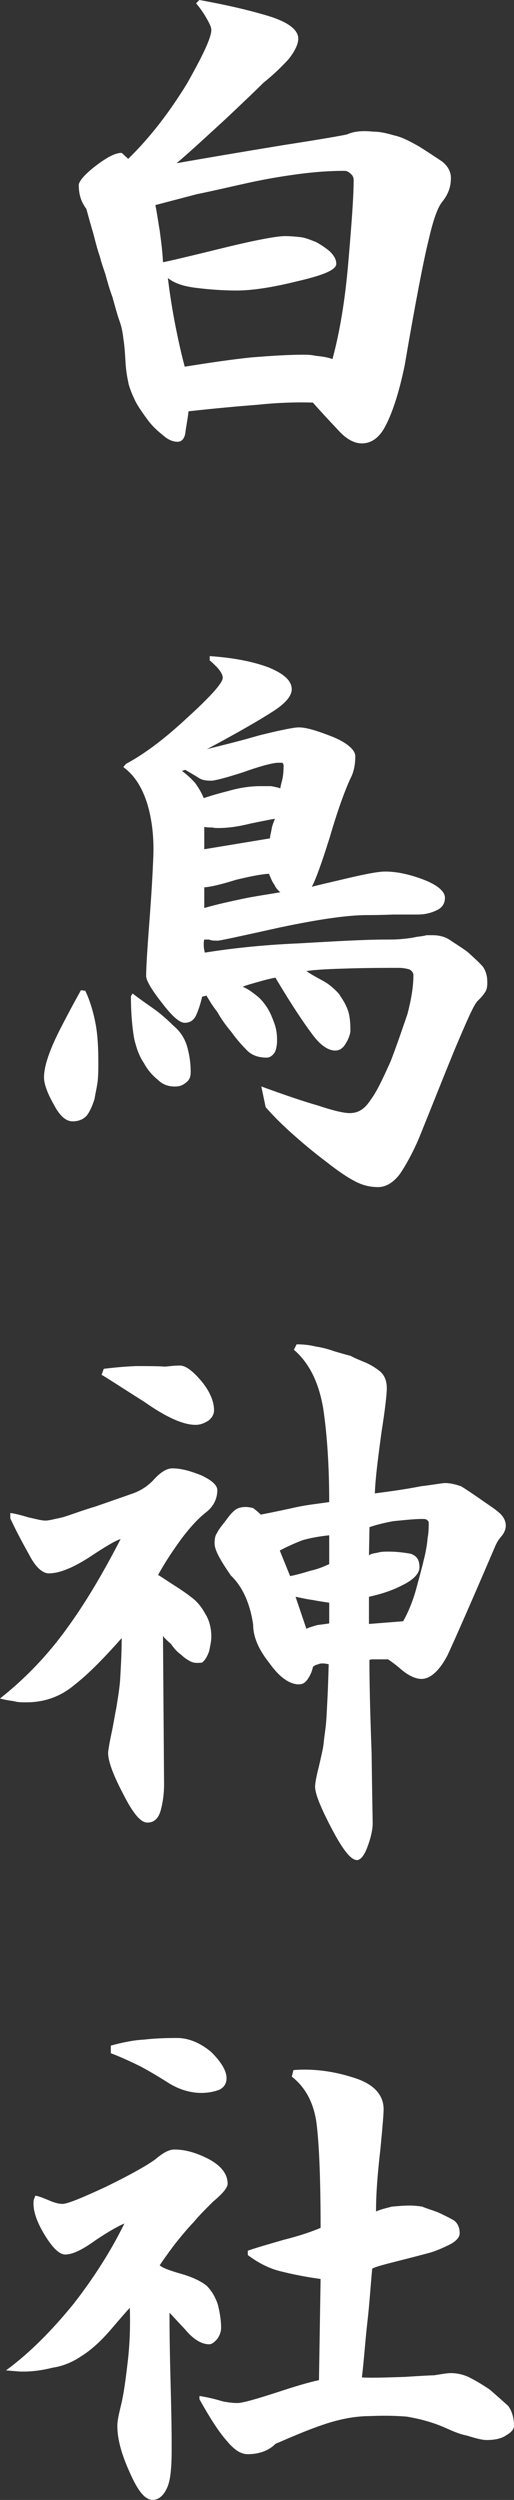 <?xml version="1.0" encoding="UTF-8"?>
<svg id="_レイヤー_2" data-name="レイヤー 2" xmlns="http://www.w3.org/2000/svg" viewBox="0 0 66.23 321.66">
  <rect x="0" y="0" width="66.23" height="321.66" fill="#333333" stroke="none"/>
  <defs>
    <style>
      .cls-1 {
        fill: #fff;
        stroke-width: 0px;
      }
    </style>
  </defs>
  <g id="_イラスト" data-name="イラスト">
    <g>
      <path class="cls-1" d="M34.72,2.1c2.45.77,3.71,1.75,3.71,2.87,0,.77-.49,1.68-1.26,2.66-.84.91-1.89,1.96-3.22,3.01-.91.91-2.52,2.45-4.9,4.69-2.45,2.24-4.55,4.2-6.3,5.67,3.99-.7,8.54-1.47,13.65-2.31,4.97-.77,7.77-1.26,8.33-1.4.91-.42,2.1-.49,3.36-.35.91,0,1.75.21,2.73.49.98.21,2.03.77,3.15,1.4,1.12.7,2.17,1.4,3.01,1.96.77.63,1.12,1.33,1.12,2.1,0,1.19-.35,2.1-1.12,3.08-.63.77-1.19,2.45-1.75,4.9-.63,2.52-1.68,7.91-3.08,16.1-.77,3.78-1.68,6.3-2.45,7.77-.77,1.54-1.82,2.31-3.08,2.31-1.05,0-2.1-.63-3.15-1.82-1.12-1.19-2.17-2.31-3.15-3.43-2.03-.07-4.48,0-7.14.28-2.73.21-5.74.49-8.89.84-.14,1.26-.35,2.17-.42,2.87-.14.7-.49,1.05-.98,1.05-.56,0-1.19-.21-1.89-.84-.7-.56-1.33-1.12-1.96-1.96-.56-.77-1.12-1.54-1.54-2.31-.42-.84-.7-1.54-.91-2.24-.14-.7-.35-1.61-.42-2.94-.07-1.26-.14-2.17-.28-3.01-.07-.7-.21-1.47-.49-2.24-.28-.77-.56-1.82-.91-3.08-.42-1.12-.7-2.17-.91-2.94-.28-.84-.56-1.61-.7-2.24-.21-.56-.49-1.54-.84-2.94-.42-1.4-.7-2.45-.91-3.22-.63-.84-.98-1.75-.98-3.08,0-.42.7-1.33,2.17-2.45s2.52-1.68,3.36-1.68l.84.77c2.87-2.8,5.32-6.02,7.56-9.66,2.1-3.71,3.15-5.95,3.15-6.93,0-.35-.21-.77-.56-1.4-.35-.63-.77-1.26-1.4-2.03l.42-.42c3.5.63,6.51,1.33,9.03,2.1ZM20.58,29.68c.14,1.12.35,2.52.42,4.06.77-.14,3.43-.77,7.7-1.82s7-1.54,7.98-1.54c.77,0,1.47.07,2.1.14.56.07,1.26.35,1.96.63.63.35,1.26.77,1.75,1.19.56.56.84,1.05.84,1.61,0,.77-1.68,1.47-5.04,2.24-3.36.84-5.95,1.19-7.77,1.19s-3.64-.14-5.32-.35c-1.68-.21-2.8-.63-3.57-1.26.21,1.75.49,3.57.84,5.46.35,1.82.77,3.85,1.33,5.95,3.08-.49,5.88-.91,8.54-1.19,2.66-.21,4.83-.35,6.65-.35.49,0,1.05,0,1.68.14.63.07,1.4.14,2.17.42.91-3.36,1.61-7.42,2.03-12.32s.7-8.54.7-10.71c0-.35-.14-.63-.42-.84-.28-.28-.56-.35-.77-.35-1.89,0-3.85.14-5.95.42-2.1.28-4.13.63-6.09,1.05-1.96.42-4.27.98-7,1.54-2.66.7-4.55,1.19-5.32,1.4.21.98.35,2.1.56,3.29Z"/>
      <path class="cls-1" d="M10.99,127.48c.63,1.33,1.05,2.8,1.33,4.27.28,1.54.35,3.15.35,5.04,0,.7,0,1.4-.07,2.17-.07.77-.28,1.54-.42,2.45-.28.84-.56,1.54-.98,2.1-.42.49-1.05.77-1.82.77-.91,0-1.68-.7-2.45-2.17-.84-1.47-1.26-2.66-1.26-3.5,0-1.4.7-3.5,2.1-6.23,1.4-2.73,2.31-4.34,2.66-4.97l.56.07ZM34.65,85.89c2.03.84,2.94,1.75,2.94,2.8,0,.84-.77,1.75-2.24,2.73-1.61,1.05-4.48,2.73-8.68,4.97,1.61-.42,3.78-.91,6.65-1.75,2.8-.7,4.55-1.05,5.18-1.05,1.05,0,2.52.49,4.48,1.26,1.82.77,2.8,1.68,2.8,2.45,0,1.12-.21,2.1-.63,2.87-.77,1.68-1.68,4.2-2.66,7.56-1.05,3.36-1.82,5.46-2.31,6.37.77-.21,2.31-.56,4.69-1.12s3.92-.84,4.76-.84c1.47,0,3.15.35,4.97,1.05,1.82.7,2.73,1.54,2.73,2.31s-.35,1.33-1.19,1.68c-.77.35-1.54.49-2.31.49h-3.15c-1.68.07-2.8.07-3.36.07-2.59,0-6.37.56-11.34,1.61-5.04,1.12-7.63,1.68-7.91,1.68-.49,0-.84,0-1.12-.14h-.63c-.07.21-.07.49-.07.7,0,.35.07.7.14.98,3.08-.49,7.14-.98,12.11-1.19,4.9-.28,8.54-.49,11.13-.49.77,0,1.47,0,2.17-.07s1.33-.14,1.89-.28c.63-.07,1.05-.14,1.26-.21h.77c.77,0,1.47.14,2.17.56.7.49,1.54.98,2.38,1.61.77.7,1.47,1.33,1.96,1.89.42.63.56,1.26.56,2.03,0,.56-.07.98-.35,1.33-.21.35-.56.7-.91,1.05-.49.49-1.4,2.59-2.94,6.23-1.47,3.57-3.01,7.49-4.69,11.62-.77,1.75-1.61,3.29-2.38,4.41-.84,1.12-1.82,1.68-2.8,1.68-1.12,0-2.17-.28-3.15-.84-1.05-.56-2.24-1.4-3.57-2.45-1.4-1.05-2.66-2.1-3.78-3.08-1.12-.98-2.52-2.24-3.99-3.92l-.56-2.66c2.87,1.05,5.32,1.89,7.28,2.45,1.89.63,3.29.98,4.13.98,1.05,0,1.89-.49,2.66-1.68.84-1.12,1.61-2.8,2.59-4.97.84-2.17,1.54-4.27,2.17-6.09.49-1.89.77-3.5.77-5.04,0-.21-.14-.49-.49-.7-.49-.14-.91-.21-1.4-.21-1.68,0-3.78,0-6.23.07s-4.41.14-5.67.35c.91.63,1.82,1.05,2.52,1.47.63.42,1.19.91,1.68,1.47.42.63.84,1.26,1.12,2.03.28.77.35,1.68.35,2.66,0,.42-.21,1.05-.56,1.61-.35.63-.77.98-1.4.98-.91,0-1.96-.7-3.01-2.17-1.05-1.4-2.66-3.78-4.69-7.21-.77.14-1.54.35-2.52.63s-1.47.42-1.68.56c.56.21,1.05.56,1.68,1.05.56.42.98.91,1.4,1.54.42.63.7,1.33.98,2.1.28.77.35,1.47.35,2.17,0,.56-.07,1.05-.28,1.54-.28.42-.63.7-1.05.7-1.05,0-1.89-.28-2.52-.91-.63-.63-1.33-1.4-2.03-2.38-.77-.91-1.4-1.82-1.82-2.59-.56-.7-.98-1.4-1.4-2.1l-.56.14c-.21.98-.49,1.75-.77,2.38-.28.63-.77.98-1.47.98s-1.68-.91-3.01-2.66c-1.26-1.61-1.96-2.8-1.96-3.36,0-.98.14-3.36.42-7,.28-3.64.42-6.3.49-7.98.14-2.73-.14-5.11-.77-7.21-.63-1.96-1.54-3.57-3.08-4.69l.35-.42c2.24-1.19,4.83-3.08,7.91-5.95,3.08-2.8,4.55-4.48,4.55-5.11,0-.42-.28-.84-.7-1.33-.42-.42-.77-.77-.98-.91v-.56c3.08.21,5.6.7,7.63,1.47ZM24.08,134.55c.35,1.19.49,2.31.49,3.36,0,.63-.14,1.05-.63,1.4-.42.35-.84.49-1.4.49-.77,0-1.54-.21-2.17-.84-.7-.56-1.33-1.26-1.82-2.17-.63-.91-.98-1.96-1.26-3.15-.21-1.19-.42-3.01-.42-5.46l.21-.35c1.19.91,2.24,1.61,3.01,2.17.84.63,1.61,1.33,2.24,1.96.77.63,1.4,1.47,1.75,2.59ZM25.62,100.1c-.42-.28-1.05-.63-1.75-1.05l-.42.14c.63.49,1.12.91,1.68,1.54.42.56.84,1.26,1.12,1.96.42-.14,1.47-.49,3.15-.91,1.68-.49,3.08-.63,4.2-.63h1.33c.35.07.77.14,1.19.28.07-.56.28-1.05.35-1.68.07-.56.07-.98.07-1.26,0-.14-.07-.21-.14-.35h-.56c-.56,0-2.1.35-4.41,1.19-2.38.77-3.78,1.12-4.2,1.12-.63,0-1.19-.07-1.61-.35ZM27.37,106.47c-.28,0-.63,0-1.05-.07v2.87l8.47-1.4c0-.35.14-.77.21-1.19.07-.49.28-.91.42-1.33-.49.07-1.54.28-3.22.63-1.68.42-3.01.56-4.06.56-.21,0-.49,0-.77-.07ZM26.32,116.83c1.68-.49,3.36-.84,4.97-1.19,1.68-.35,3.29-.56,4.83-.84-.35-.28-.63-.63-.77-.98-.28-.35-.42-.77-.7-1.4-1.05.07-2.45.35-4.2.77-1.82.56-3.15.91-4.13.98v2.66Z"/>
      <path class="cls-1" d="M25.97,189.84c1.33.63,2.03,1.26,2.03,1.89,0,1.19-.56,2.17-1.47,2.87-.91.7-1.96,1.82-3.08,3.29-1.12,1.54-2.17,3.08-3.08,4.76.28.14.77.49,1.75,1.12.98.63,1.75,1.12,2.45,1.68.7.49,1.33,1.19,1.82,2.1.56.84.84,1.89.84,3.08,0,.49-.14,1.12-.28,1.82-.28.77-.56,1.19-.91,1.47-.56.07-1.05.07-1.47-.14s-.84-.49-1.19-.84c-.49-.35-.91-.77-1.33-1.4-.56-.49-.91-.84-1.05-1.05l.14,19.11c0,1.12-.14,2.24-.42,3.29-.28,1.05-.84,1.61-1.68,1.61-.91.07-1.96-1.26-3.22-3.78-1.33-2.52-1.89-4.2-1.89-5.18,0-.21.14-1.12.42-2.45.28-1.26.42-2.31.63-3.29.14-.91.35-2.03.49-3.5.07-1.4.21-3.22.21-5.53-2.24,2.52-4.2,4.55-6.09,6.02-1.82,1.54-3.92,2.24-6.16,2.24-.63,0-1.19,0-1.61-.14-.42-.07-1.05-.14-1.82-.35,3.29-2.59,6.23-5.67,8.68-9.1,2.45-3.36,4.69-7.21,6.86-11.41-.56.14-1.89.91-3.99,2.31-2.17,1.4-3.92,2.1-5.25,2.1-.77,0-1.61-.7-2.38-2.1s-1.68-3.01-2.59-4.97v-.7c.56.07,1.4.28,2.31.56.98.21,1.68.42,2.24.42.42,0,1.19-.21,2.17-.42.98-.28,2.38-.84,4.27-1.4,1.82-.63,3.43-1.19,4.62-1.61,1.26-.42,2.1-1.05,2.73-1.68.98-1.12,1.82-1.61,2.52-1.61,1.19,0,2.38.35,3.78.91ZM23.17,175.7c.77,0,1.68.7,2.8,2.03,1.05,1.26,1.61,2.59,1.61,3.71,0,.56-.28.98-.7,1.33-.56.35-1.05.56-1.68.56-1.61,0-3.78-.98-6.58-2.94-2.87-1.82-4.69-3.01-5.53-3.5l.28-.77c1.12-.14,2.52-.28,4.13-.35,1.47,0,2.8,0,3.78.07.7-.07,1.26-.14,1.89-.14ZM40.67,173.25c.91.14,1.68.35,2.45.63.77.21,1.4.42,2.03.56.49.28,1.19.56,2.03.91.77.35,1.4.77,1.89,1.19.56.56.77,1.26.77,2.1,0,.7-.21,2.66-.7,5.74-.42,3.15-.77,5.74-.84,7.77,2.17-.28,4.13-.56,5.88-.91,1.75-.21,2.8-.42,3.15-.42.77,0,1.47.21,2.1.42.56.35,1.4.91,2.31,1.54.98.7,1.89,1.26,2.45,1.75.63.49.98,1.12.98,1.75,0,.42-.14.91-.63,1.47-.42.49-.56.84-.7,1.12-3.15,7.35-5.25,12.11-6.16,14.07-1.05,2.03-2.24,3.08-3.36,3.08-.77,0-1.68-.42-2.59-1.19-.98-.84-1.61-1.26-1.75-1.33h-1.96c-.28,0-.42.07-.42.14,0,2.38.07,6.3.28,11.83.07,5.6.14,8.68.14,9.17,0,.56-.14,1.54-.63,2.87-.42,1.19-.91,1.82-1.4,1.82-.77,0-1.82-1.33-3.22-3.99-1.47-2.8-2.17-4.55-2.17-5.46,0-.35.14-1.26.49-2.59.28-1.26.56-2.31.63-3.15.07-.77.28-1.89.35-3.22.07-1.33.21-3.57.28-6.79-.63-.14-1.05-.14-1.33,0-.28.07-.49.14-.7.35-.14.7-.42,1.19-.7,1.61-.35.49-.7.63-1.12.63-1.12,0-2.45-.84-3.78-2.73-1.4-1.75-2.1-3.36-2.1-4.97-.42-2.8-1.4-4.9-2.87-6.3-1.4-2.03-2.1-3.29-2.1-4.13,0-.56.07-1.05.35-1.4.14-.35.49-.77.98-1.4.42-.56.77-1.05,1.19-1.4.35-.35.91-.49,1.47-.49.35,0,.7.07.98.14.28.21.63.49.98.84,1.82-.35,3.43-.7,4.69-.98,1.33-.28,2.66-.42,4.13-.63,0-4.69-.28-8.75-.77-12.04-.56-3.29-1.75-5.81-3.78-7.56l.35-.7c.77,0,1.61.07,2.45.28ZM38.99,198.17c-.91.35-1.89.77-2.94,1.33l1.33,3.29c.77-.14,1.75-.42,2.66-.7.98-.21,1.75-.56,2.38-.84v-3.71c-1.33.14-2.45.35-3.43.63ZM39.48,209.58c.21-.14.7-.28,1.4-.49.56-.07,1.12-.14,1.54-.21v-2.66c-.35-.07-1.05-.14-2.1-.35-1.05-.14-1.82-.35-2.24-.42l1.4,4.13ZM55.03,195.58c-.14-.14-.35-.14-.63-.14-1.05,0-2.24.14-3.71.28-1.54.28-2.45.56-3.08.77l-.07,3.64c.21-.21.7-.28,1.12-.35.42-.14.98-.14,1.4-.14,1.12,0,2.1.14,2.87.28.77.28,1.12.77,1.12,1.75,0,.77-.77,1.61-2.24,2.31-1.47.77-3.01,1.19-4.27,1.47v3.5l4.41-.35c.63-1.12,1.19-2.45,1.61-3.92.42-1.54.77-2.8,1.05-3.99.28-1.12.42-1.96.49-2.8.14-.7.14-1.4.14-1.96,0-.21-.14-.28-.21-.35Z"/>
      <path class="cls-1" d="M26.95,277.83c1.54.84,2.38,1.89,2.38,3.15,0,.49-.63,1.26-1.89,2.31-1.19,1.19-1.96,1.96-2.45,2.59-.56.56-1.47,1.61-2.52,2.94-1.05,1.4-1.68,2.31-1.89,2.66.42.35,1.4.7,2.87,1.12s2.52.98,3.15,1.47c.63.63,1.12,1.4,1.47,2.45.28,1.12.42,2.1.42,3.01,0,.42-.14.91-.49,1.4-.35.42-.7.7-1.05.7-.98,0-2.03-.63-3.08-1.89-1.12-1.19-1.75-1.89-2.03-2.17,0,4.83.14,8.75.21,11.83.07,3.08.07,4.97.07,5.67,0,2.38-.14,4.13-.63,5.11-.42.91-1.05,1.47-1.82,1.47-.98,0-1.89-1.12-2.94-3.5-1.05-2.31-1.61-4.27-1.61-6.02,0-.7.21-1.54.42-2.45.35-1.33.63-3.29.91-5.74.28-2.31.35-4.69.28-7-.35.35-1.19,1.33-2.45,2.8-1.33,1.54-2.59,2.66-3.71,3.36-1.12.77-2.38,1.33-3.78,1.54-1.4.35-2.87.56-4.34.49l-1.68-.14c3.15-2.31,6.02-5.25,8.75-8.61,2.66-3.43,4.83-6.86,6.51-10.29-.7.28-1.96.98-3.64,2.1-1.75,1.26-3.01,1.89-3.99,1.89-.77,0-1.68-.91-2.73-2.66-1.05-1.75-1.47-3.22-1.33-4.34l.21-.56c.28,0,.84.21,1.68.56.77.35,1.4.49,1.82.49.63,0,2.52-.77,5.67-2.24,3.15-1.54,5.25-2.73,6.3-3.5.98-.84,1.75-1.26,2.45-1.26,1.4,0,2.87.42,4.48,1.26ZM27.23,264.04c1.26,1.26,1.96,2.38,1.96,3.36,0,.7-.35,1.19-.91,1.47-.7.28-1.54.42-2.31.42-1.54,0-3.08-.49-4.55-1.47-1.12-.7-2.17-1.33-3.22-1.89-1.12-.56-2.45-1.19-3.92-1.75v-.98c1.54-.42,2.94-.7,4.27-.77,1.19-.14,2.59-.21,4.27-.21,1.47,0,3.01.63,4.41,1.82ZM45.58,267.33c2.52.77,3.85,2.17,3.85,4.06,0,.56-.14,2.31-.42,5.18-.35,3.01-.56,5.6-.56,7.98.56-.28,1.26-.42,2.03-.63.77-.07,1.61-.14,2.31-.14.56,0,1.19.07,1.61.14.49.21,1.19.42,1.96.7.77.35,1.47.7,2.1,1.05.49.35.77.91.77,1.68,0,.49-.42.98-1.19,1.4-.84.42-1.75.84-2.73,1.12-1.05.28-2.38.63-4.06,1.05-1.61.42-2.8.7-3.29.98-.21,2.17-.35,4.55-.63,6.93-.28,2.45-.42,4.76-.7,7.07,1.4.07,3.22,0,5.46-.07,2.17-.14,3.5-.21,3.85-.21.91-.14,1.61-.28,2.17-.28.84,0,1.68.21,2.38.56s1.54.84,2.59,1.54c.98.84,1.75,1.54,2.38,2.1.49.63.77,1.54.77,2.59,0,.42-.35.84-.98,1.19-.56.42-1.47.63-2.52.63-.63,0-1.4-.21-2.52-.56-1.12-.21-2.1-.7-3.08-1.12-1.47-.63-3.08-1.05-4.69-1.33-1.68-.14-3.29-.14-4.83-.07-1.75,0-3.71.35-5.81,1.05-2.1.7-4.2,1.61-6.3,2.52-.91.91-2.17,1.33-3.57,1.33-.98,0-1.82-.63-2.8-1.82-.98-1.12-2.1-2.87-3.43-5.25v-.42c1.33.21,2.31.49,3.01.7.7.14,1.33.21,1.89.21.63,0,2.38-.49,5.39-1.47,2.94-.98,4.69-1.4,5.11-1.47l.21-13.02c-2.03-.28-3.71-.63-5.11-.98-1.47-.35-2.87-1.05-4.27-2.1v-.56c.98-.35,2.45-.77,4.62-1.4,2.24-.56,3.78-1.12,4.76-1.54,0-6.65-.21-11.2-.56-13.72-.42-2.59-1.47-4.41-3.15-5.74l.21-.84c2.52-.21,5.18.14,7.77.98Z"/>
    </g>
  </g>
</svg>